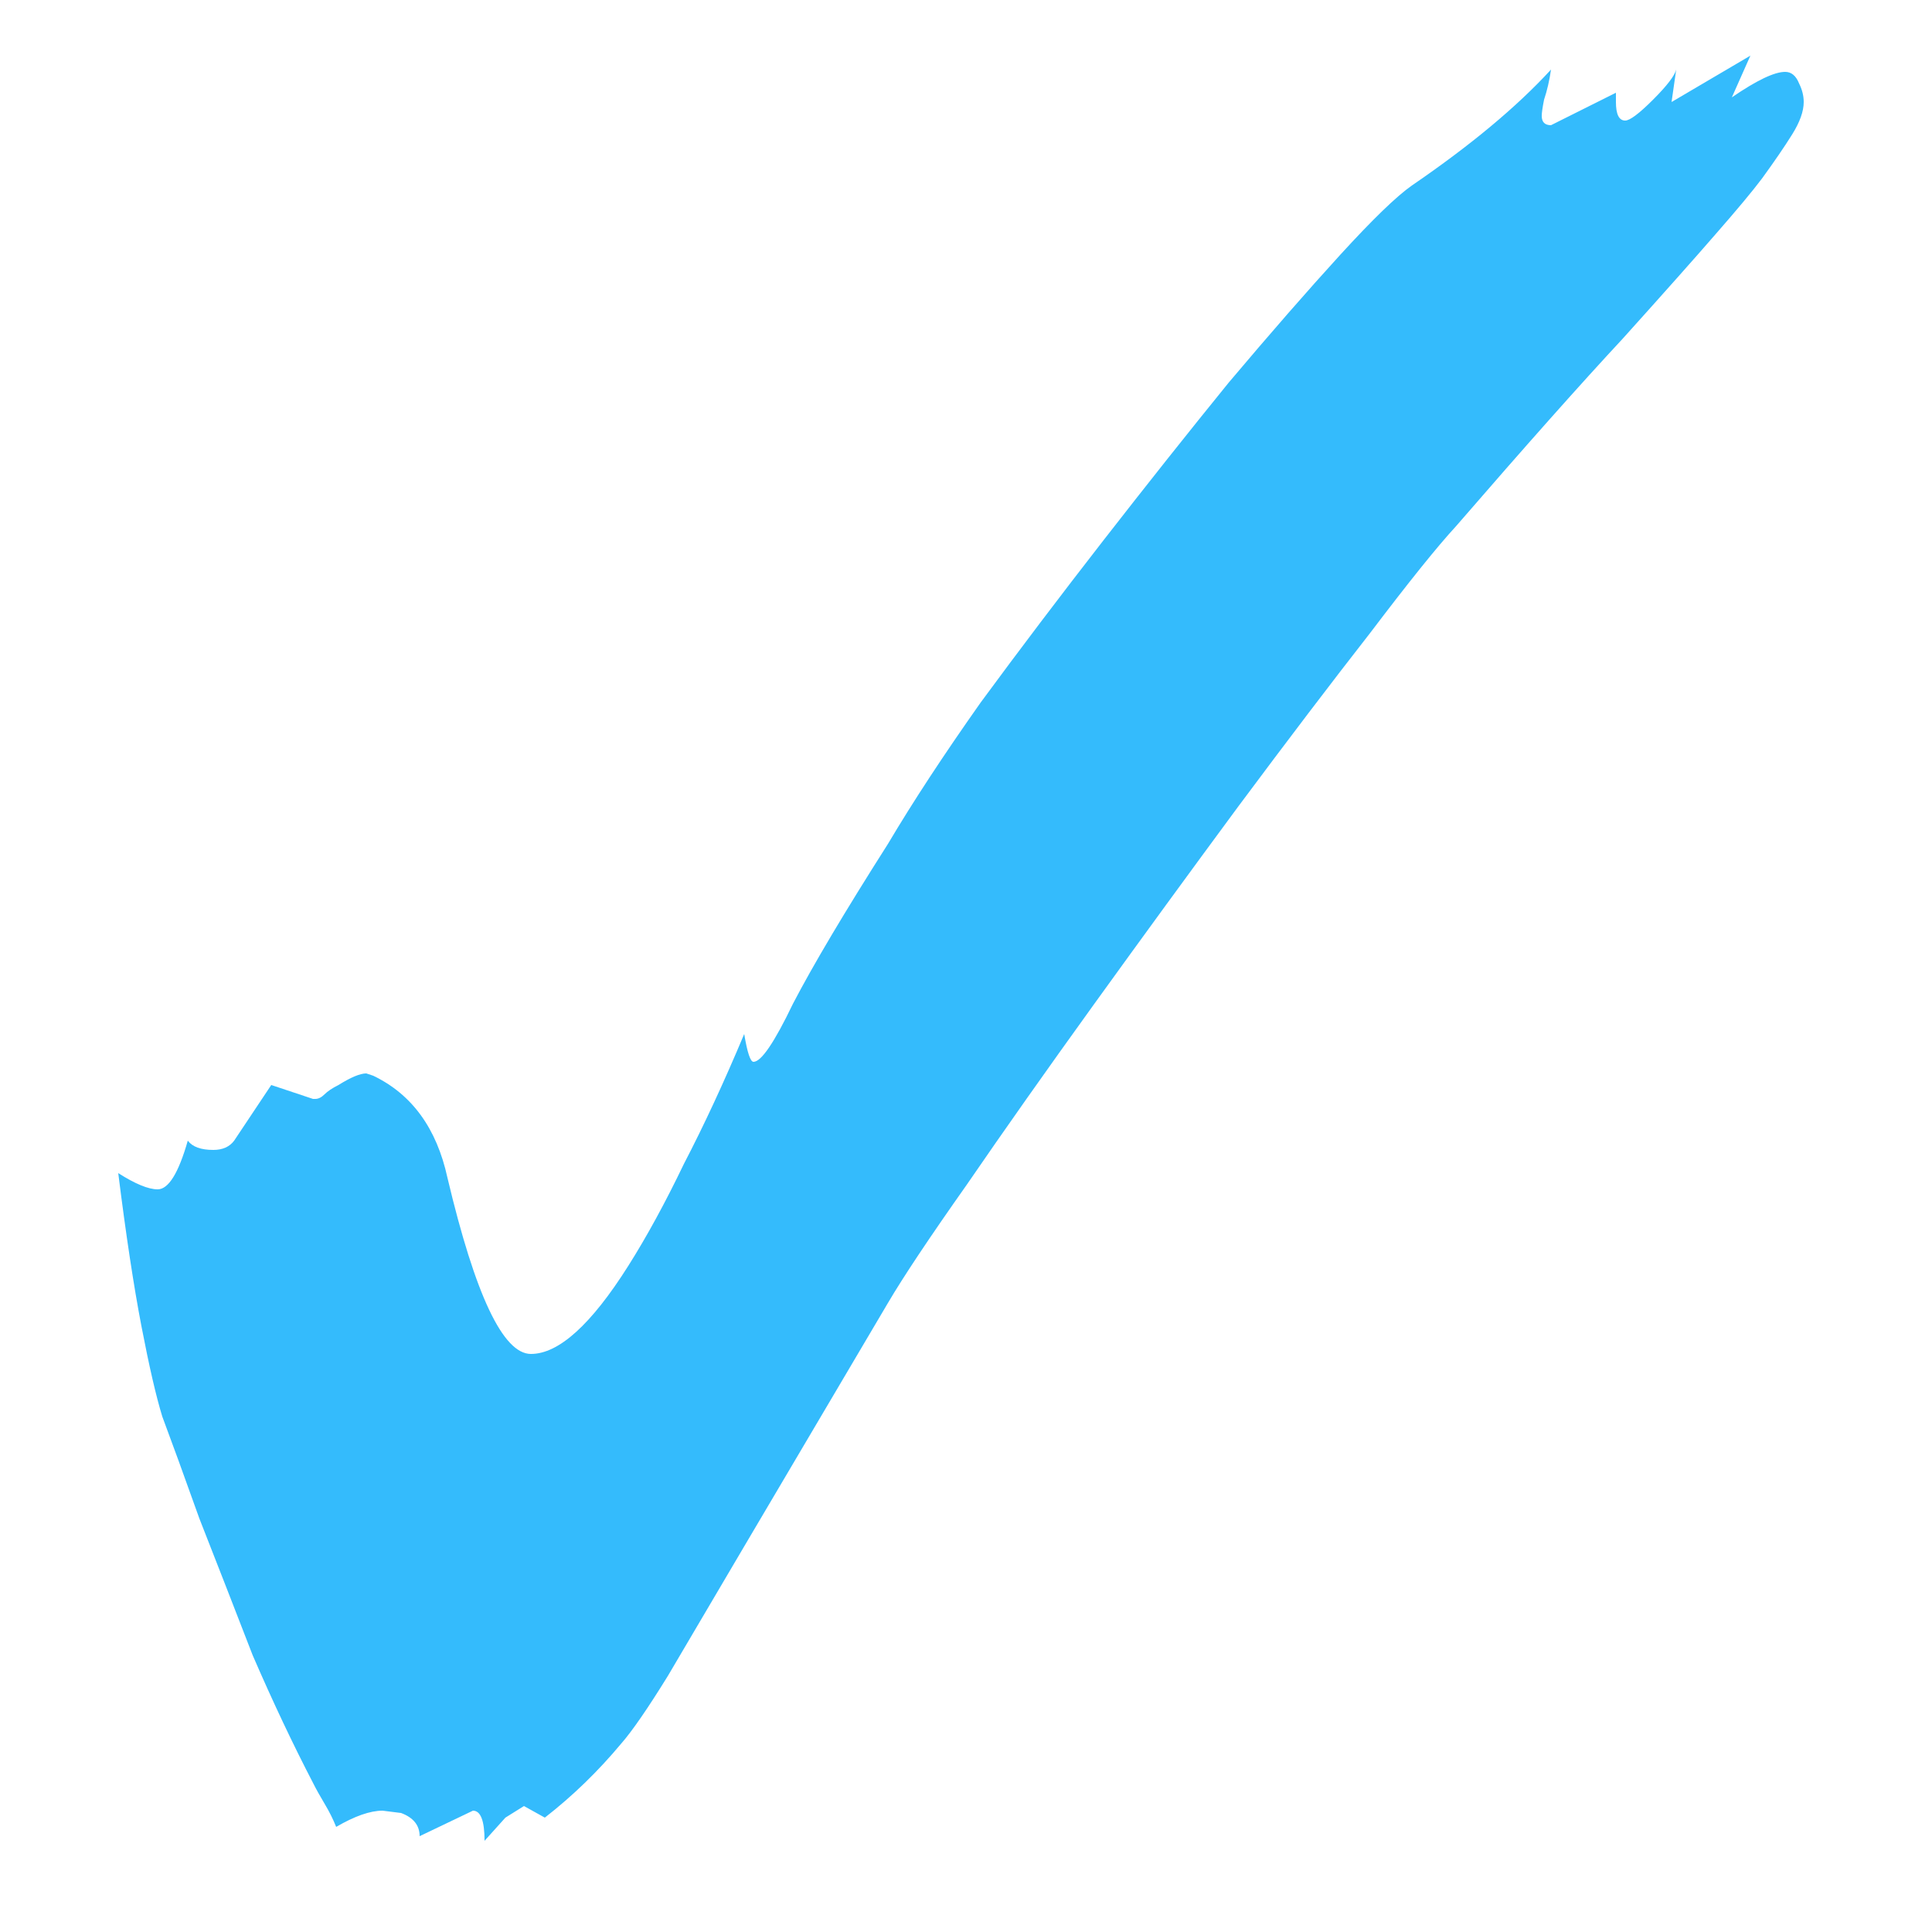<svg width="10" height="10" viewBox="0 0 10 10" fill="none" xmlns="http://www.w3.org/2000/svg">
<path d="M2.508 9.528C2.508 9.424 2.488 9.372 2.448 9.372L2.172 9.504C2.172 9.448 2.14 9.408 2.076 9.384L1.98 9.372C1.916 9.372 1.836 9.4 1.74 9.456C1.724 9.416 1.704 9.376 1.68 9.336C1.656 9.296 1.636 9.26 1.62 9.228C1.516 9.028 1.412 8.808 1.308 8.568C1.212 8.32 1.12 8.084 1.032 7.86C0.952 7.636 0.888 7.46 0.84 7.332C0.808 7.228 0.772 7.072 0.732 6.864C0.692 6.656 0.652 6.392 0.612 6.072C0.7 6.128 0.768 6.156 0.816 6.156C0.872 6.156 0.924 6.072 0.972 5.904C0.996 5.936 1.04 5.952 1.104 5.952C1.152 5.952 1.188 5.936 1.212 5.904L1.404 5.616L1.62 5.688H1.632C1.648 5.688 1.664 5.68 1.68 5.664C1.696 5.648 1.72 5.632 1.752 5.616C1.816 5.576 1.864 5.556 1.896 5.556L1.932 5.568C2.132 5.664 2.26 5.84 2.316 6.096C2.46 6.704 2.604 7.008 2.748 7.008C2.892 7.008 3.06 6.856 3.252 6.552C3.348 6.4 3.444 6.224 3.54 6.024C3.644 5.824 3.748 5.6 3.852 5.352C3.868 5.448 3.884 5.496 3.9 5.496C3.94 5.496 4.008 5.396 4.104 5.196C4.208 4.996 4.372 4.72 4.596 4.368C4.724 4.152 4.884 3.908 5.076 3.636C5.276 3.364 5.488 3.084 5.712 2.796C5.936 2.508 6.152 2.236 6.36 1.98C6.576 1.724 6.768 1.504 6.936 1.32C7.104 1.136 7.228 1.016 7.308 0.96C7.612 0.752 7.852 0.552 8.028 0.36C8.02 0.416 8.008 0.468 7.992 0.516C7.984 0.556 7.98 0.584 7.98 0.6C7.98 0.632 7.996 0.648 8.028 0.648L8.364 0.48V0.528C8.364 0.592 8.38 0.624 8.412 0.624C8.436 0.624 8.484 0.588 8.556 0.516C8.628 0.444 8.668 0.392 8.676 0.36L8.652 0.528L9.06 0.288L8.964 0.504C9.092 0.416 9.184 0.372 9.24 0.372C9.272 0.372 9.296 0.392 9.312 0.432C9.328 0.464 9.336 0.496 9.336 0.528C9.336 0.576 9.316 0.632 9.276 0.696C9.236 0.76 9.184 0.836 9.12 0.924C9.072 0.988 8.992 1.084 8.88 1.212C8.776 1.332 8.616 1.512 8.4 1.752C8.184 1.984 7.896 2.308 7.536 2.724C7.44 2.828 7.292 3.012 7.092 3.276C6.892 3.532 6.664 3.832 6.408 4.176C6.16 4.512 5.912 4.852 5.664 5.196C5.416 5.54 5.196 5.852 5.004 6.132C4.812 6.404 4.676 6.608 4.596 6.744L3.852 8.004C3.692 8.276 3.56 8.5 3.456 8.676C3.352 8.844 3.272 8.96 3.216 9.024C3.096 9.168 2.964 9.296 2.82 9.408L2.712 9.348L2.616 9.408L2.508 9.528Z" fill="#34BBFC"/>
</svg>
